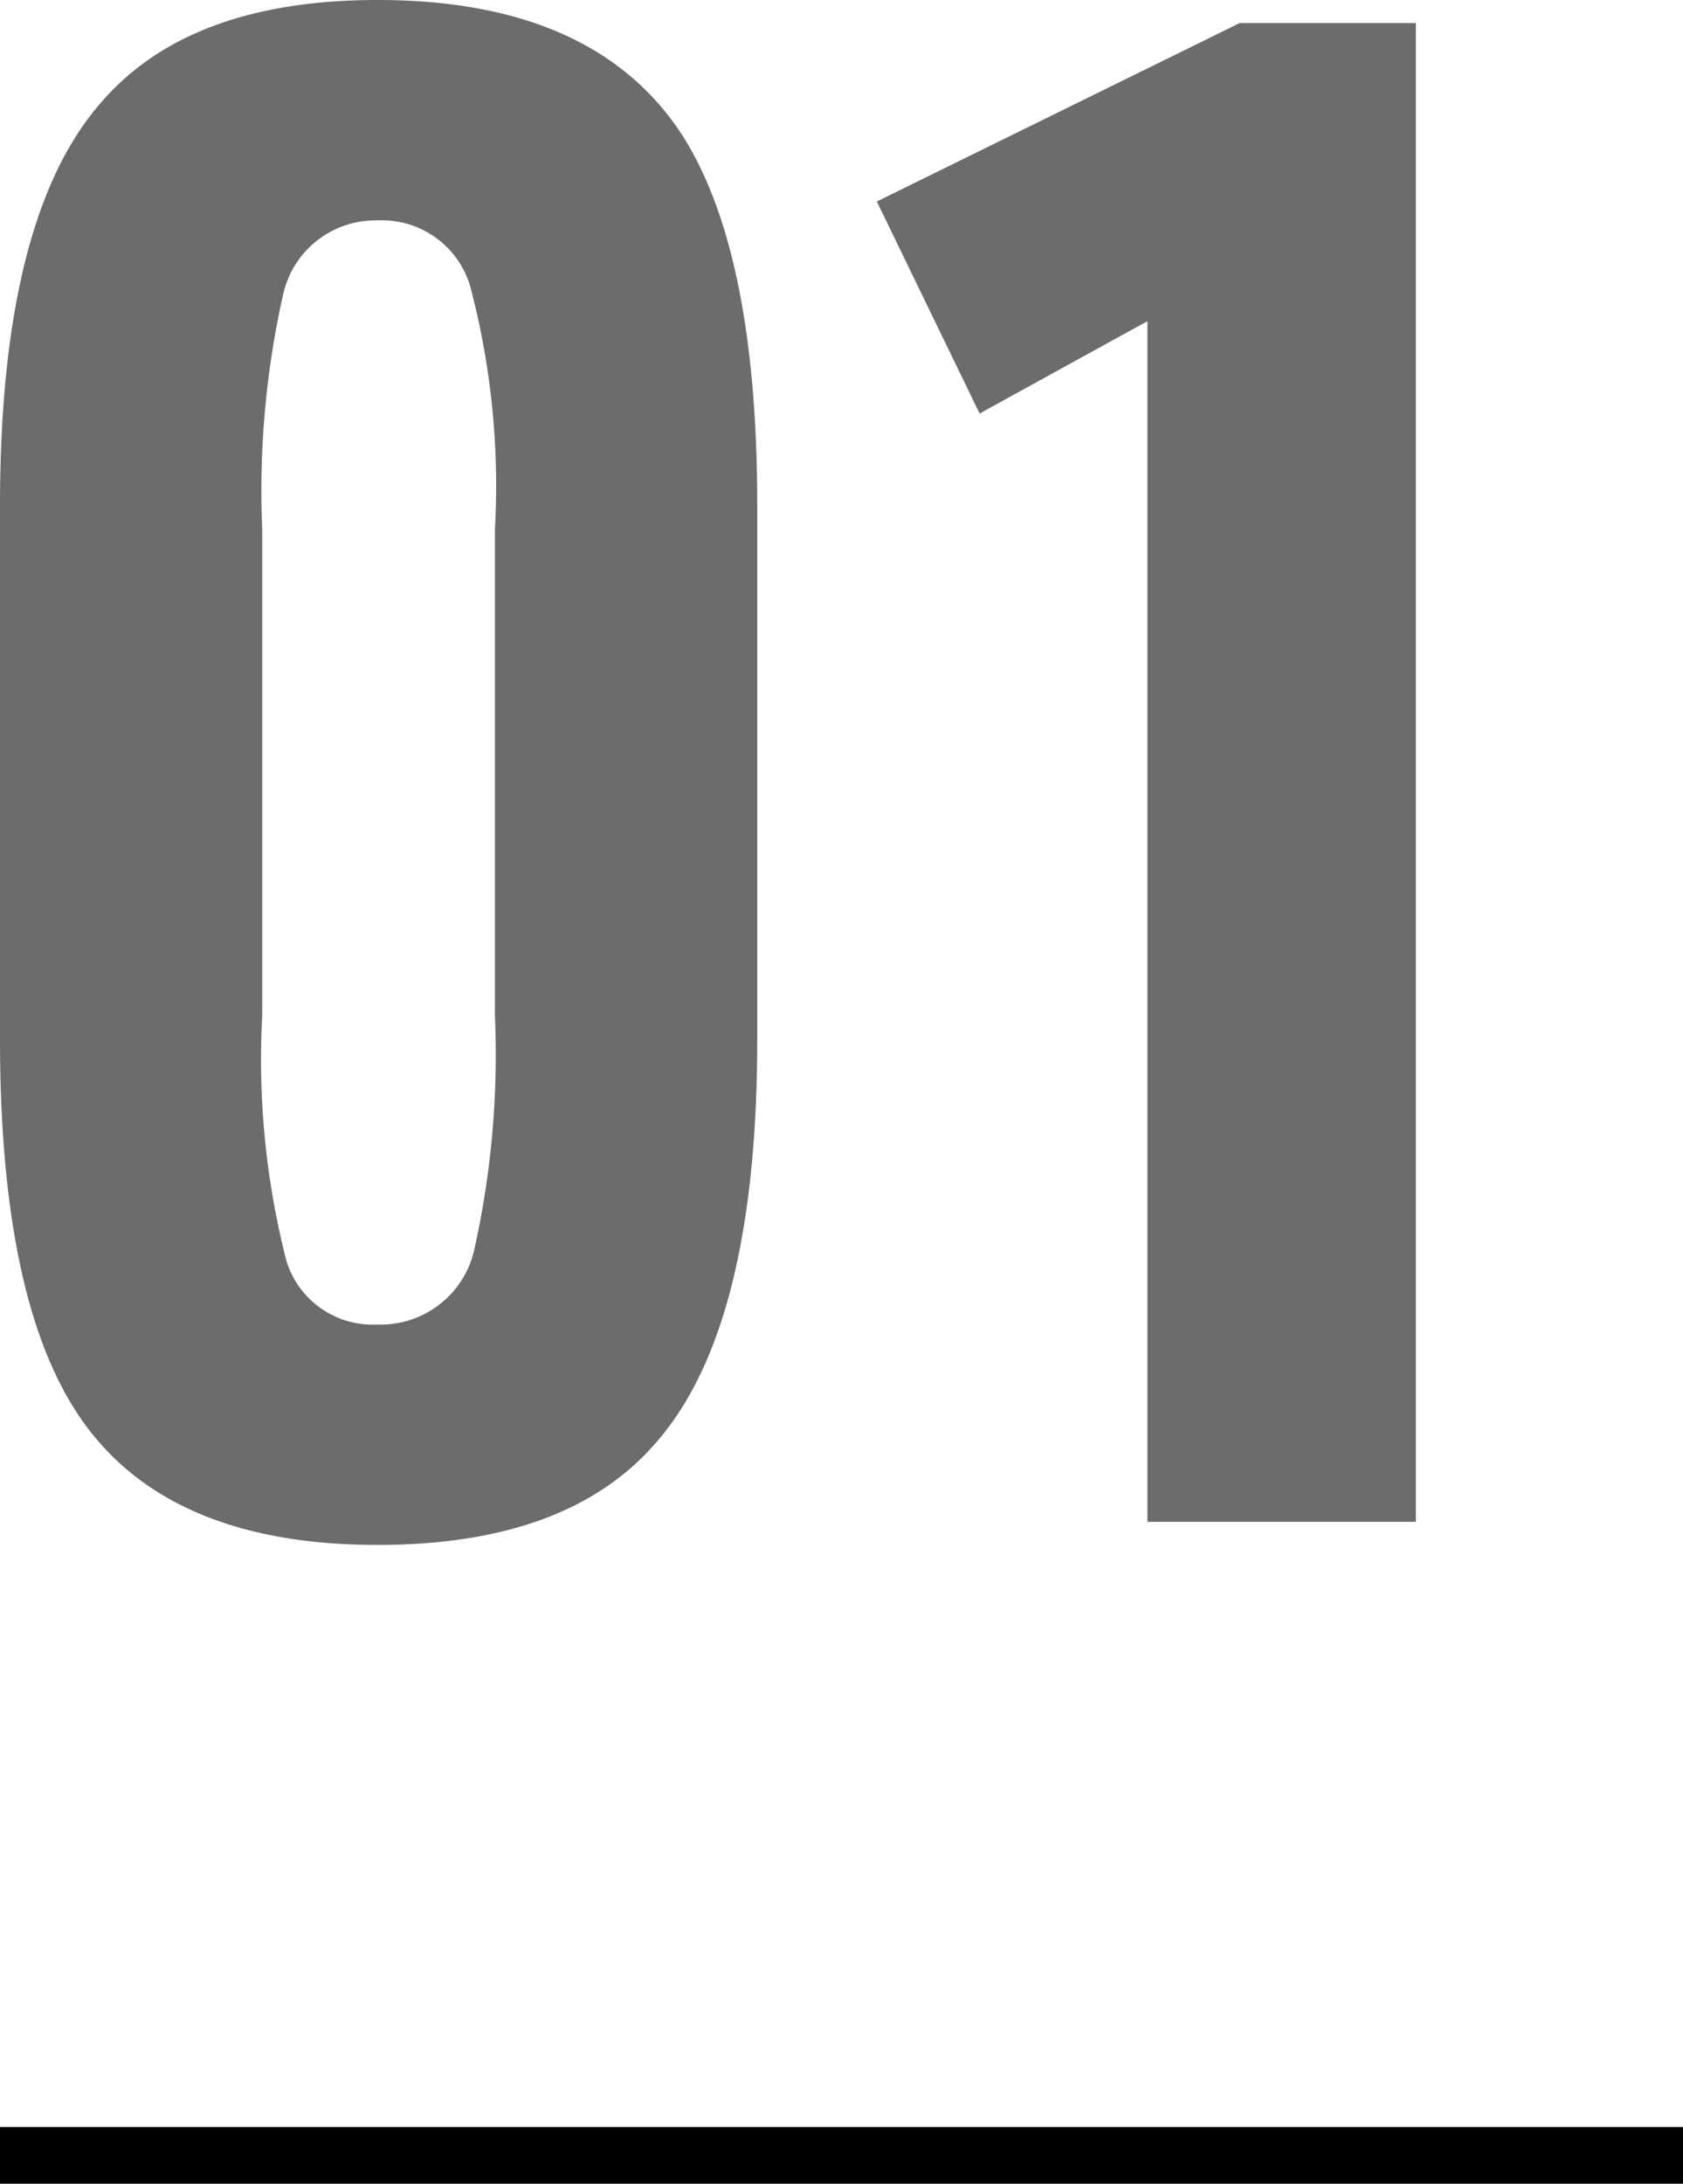 <svg xmlns="http://www.w3.org/2000/svg" width="29.686" height="38.492" viewBox="0 0 29.686 38.492"><g id="_01" data-name="01" transform="translate(-0.928 -11.175)"><path id="&#x30D1;&#x30B9;_35769" data-name="&#x30D1;&#x30B9; 35769" d="M1.11-8.51v-9.4q0-5.069,1.776-7.1Q4.44-26.825,7.77-26.825q3.811,0,5.365,2.368,1.332,2.072,1.332,6.549v9.4q0,5.069-1.776,7.1Q11.137.407,7.77.407q-3.811,0-5.328-2.368Q1.11-4.033,1.11-8.51Zm4.625-.407a14.291,14.291,0,0,0,.425,4.31A1.591,1.591,0,0,0,7.77-3.478a1.69,1.69,0,0,0,1.7-1.295,15.8,15.8,0,0,0,.37-4.144V-17.5A13.744,13.744,0,0,0,9.4-21.793,1.624,1.624,0,0,0,7.77-22.94a1.669,1.669,0,0,0-1.665,1.3,15.8,15.8,0,0,0-.37,4.144ZM21.349,0V-21.164l-2.96,1.628-1.813-3.737,6.4-3.145h3.108V0Z" transform="translate(-0.182 38)" fill="#4a4948" opacity="0.801"></path><line id="&#x7DDA;_1" data-name="&#x7DDA; 1" x2="29.686" transform="translate(0.928 49.167)" fill="none" stroke="#000" stroke-width="1"></line></g></svg>